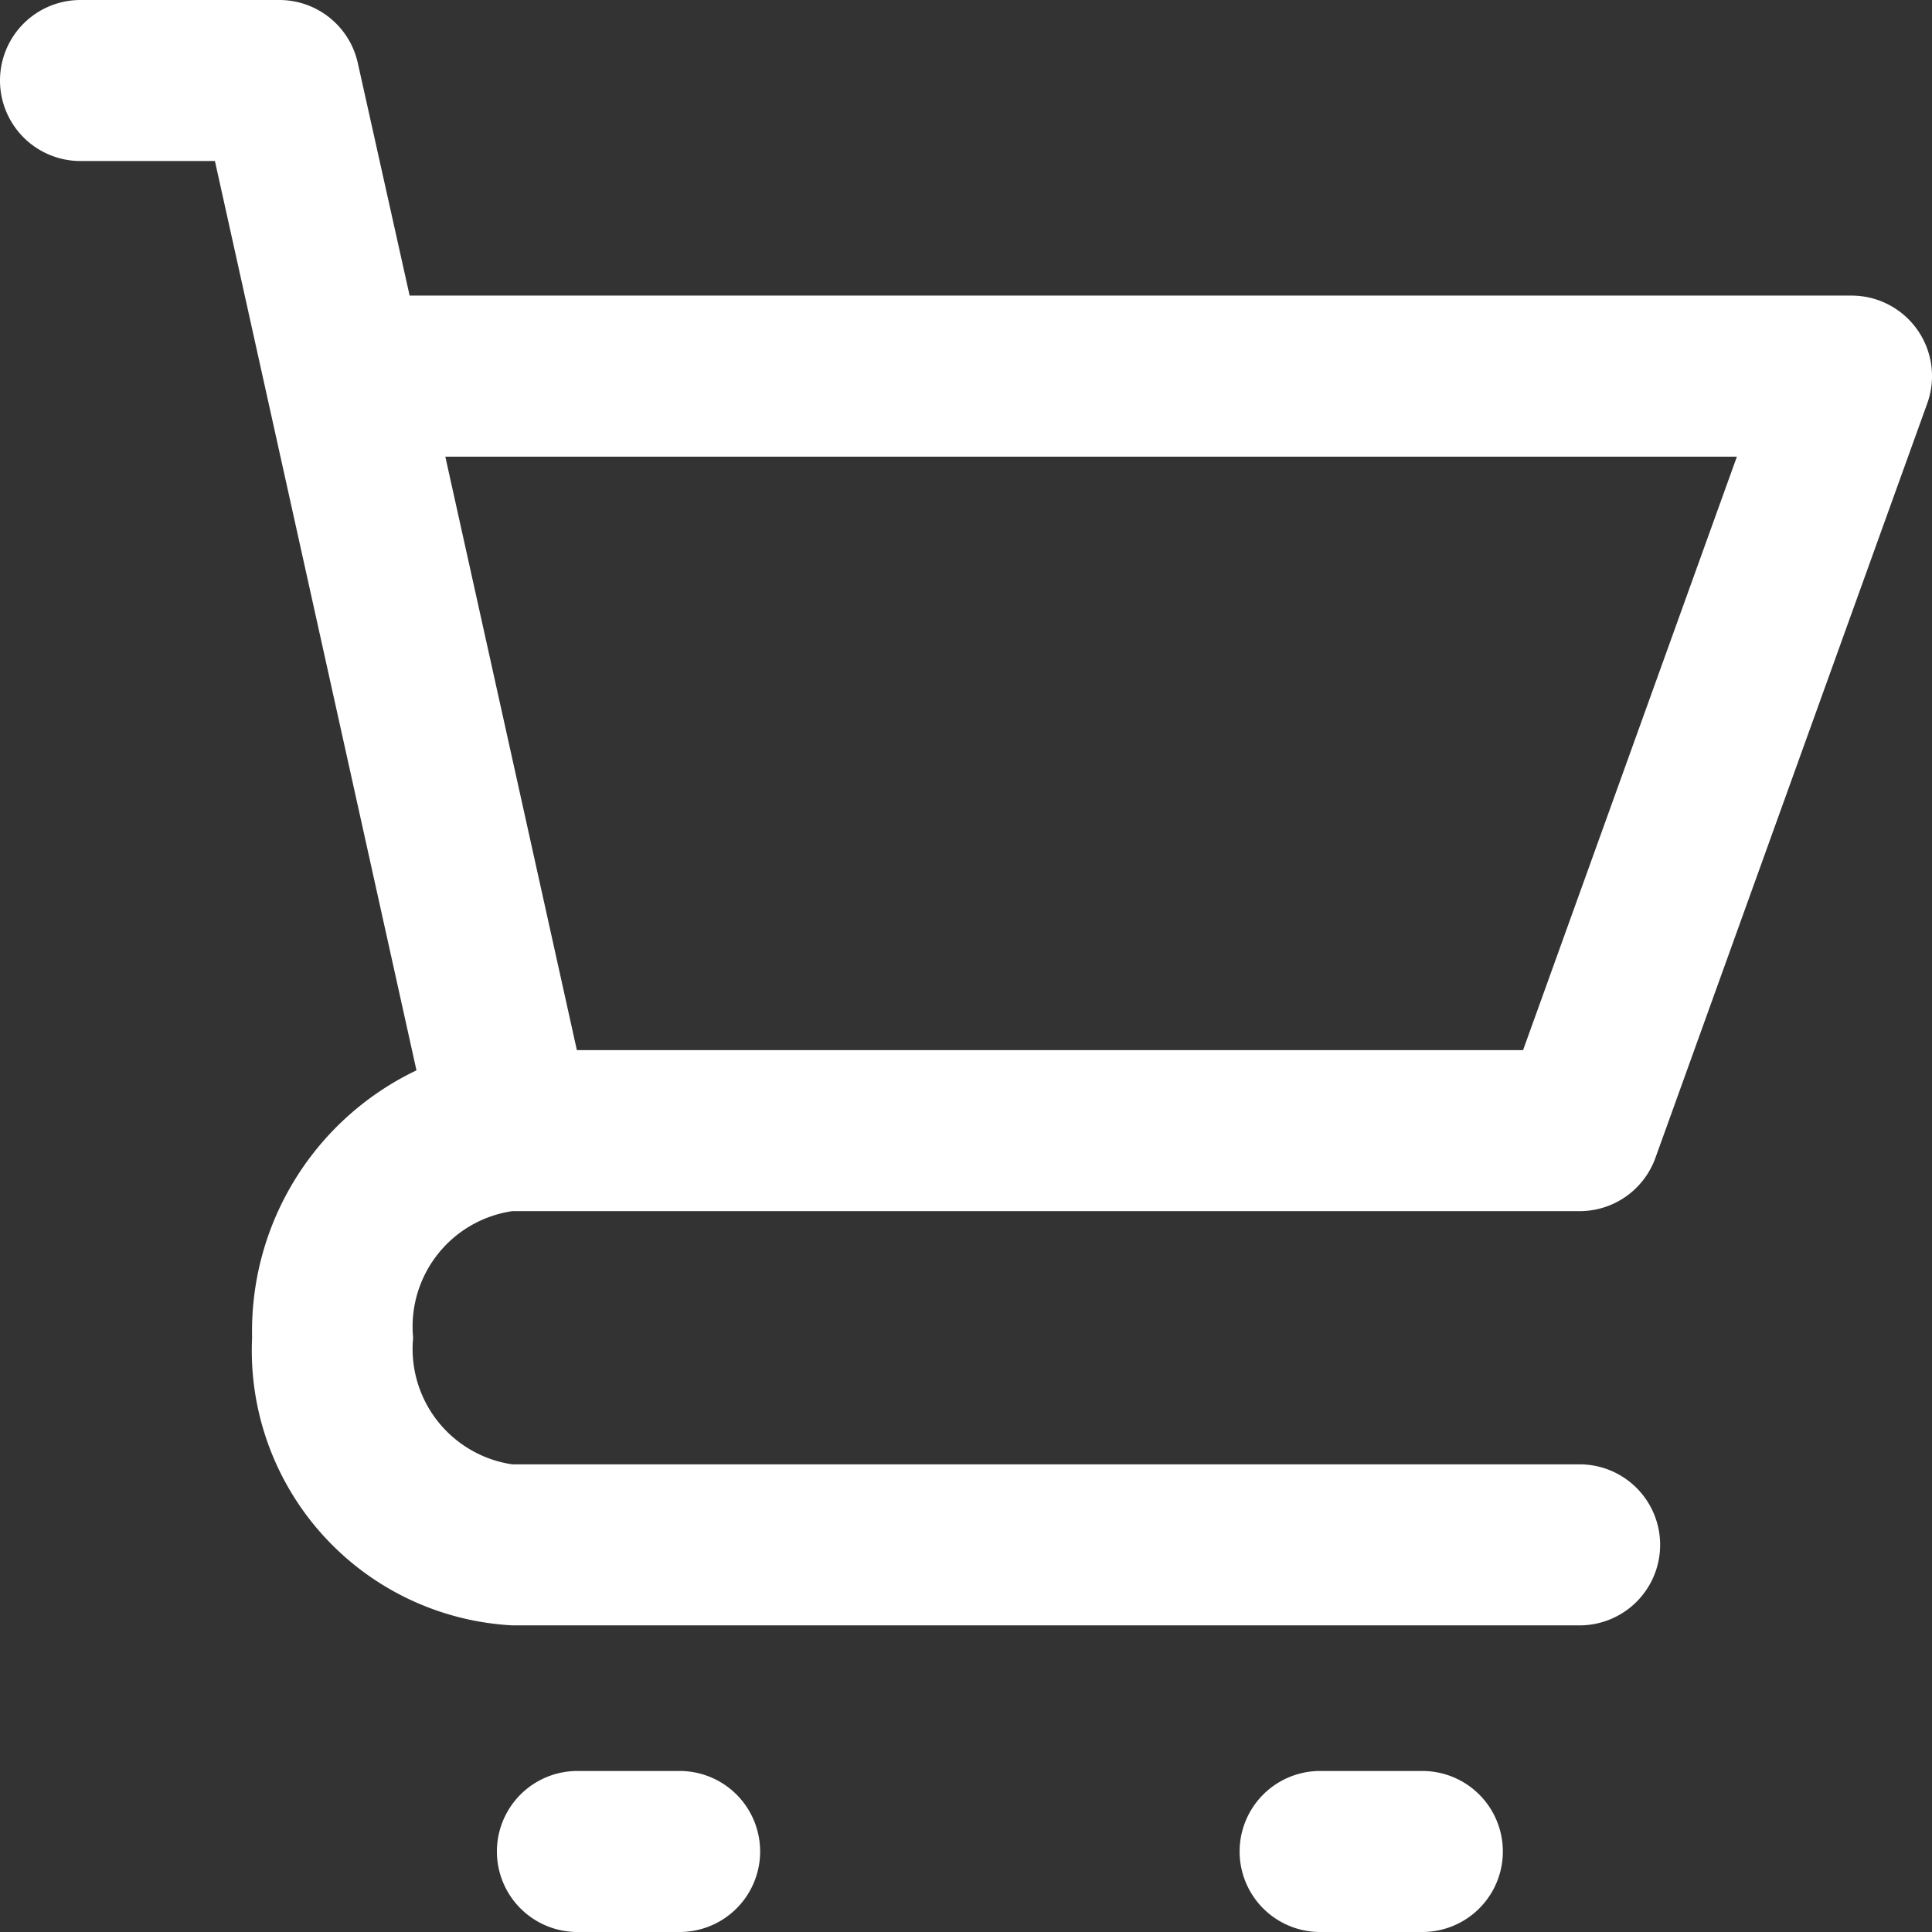 <svg xmlns="http://www.w3.org/2000/svg" width="24.837" height="24.837" viewBox="0 0 24.837 24.837">
  <rect x="0" y="0" width="24.837" height="24.837" fill="#333333" stroke="none"/>
  <g id="noun_cart_2102832_4_" data-name="noun_cart_2102832 (4)" transform="translate(0)">
    <path id="Path_5" data-name="Path 5" d="M7.035,8.07H8.763l2.591,11.69a3.714,3.714,0,0,0-2.113,3.435,3.538,3.538,0,0,0,3.344,3.7H26.307a1.035,1.035,0,0,0,0-2.07H12.585a1.5,1.5,0,0,1-1.274-1.627,1.5,1.5,0,0,1,1.274-1.628H26.307a1.035,1.035,0,0,0,.974-.684l3.495-9.7A1.035,1.035,0,0,0,29.8,9.8H11.266L10.6,6.811A1.034,1.034,0,0,0,9.594,6H7.035a1.035,1.035,0,0,0,0,2.07Zm21.294,3.8L25.58,19.5H13.416l-1.691-7.629h16.6Z" transform="translate(-6 -6)" fill="#fff"/>
    <path id="Path_6" data-name="Path 6" d="M19.38,50a1.035,1.035,0,1,0,0,2.07h1.314a1.035,1.035,0,1,0,0-2.07Z" transform="translate(-11.957 -27.233)" fill="#fff"/>
    <path id="Path_7" data-name="Path 7" d="M37.832,50a1.035,1.035,0,0,0,0,2.07h1.314a1.035,1.035,0,1,0,0-2.07Z" transform="translate(-20.861 -27.233)" fill="#fff"/>
  </g>
</svg>
